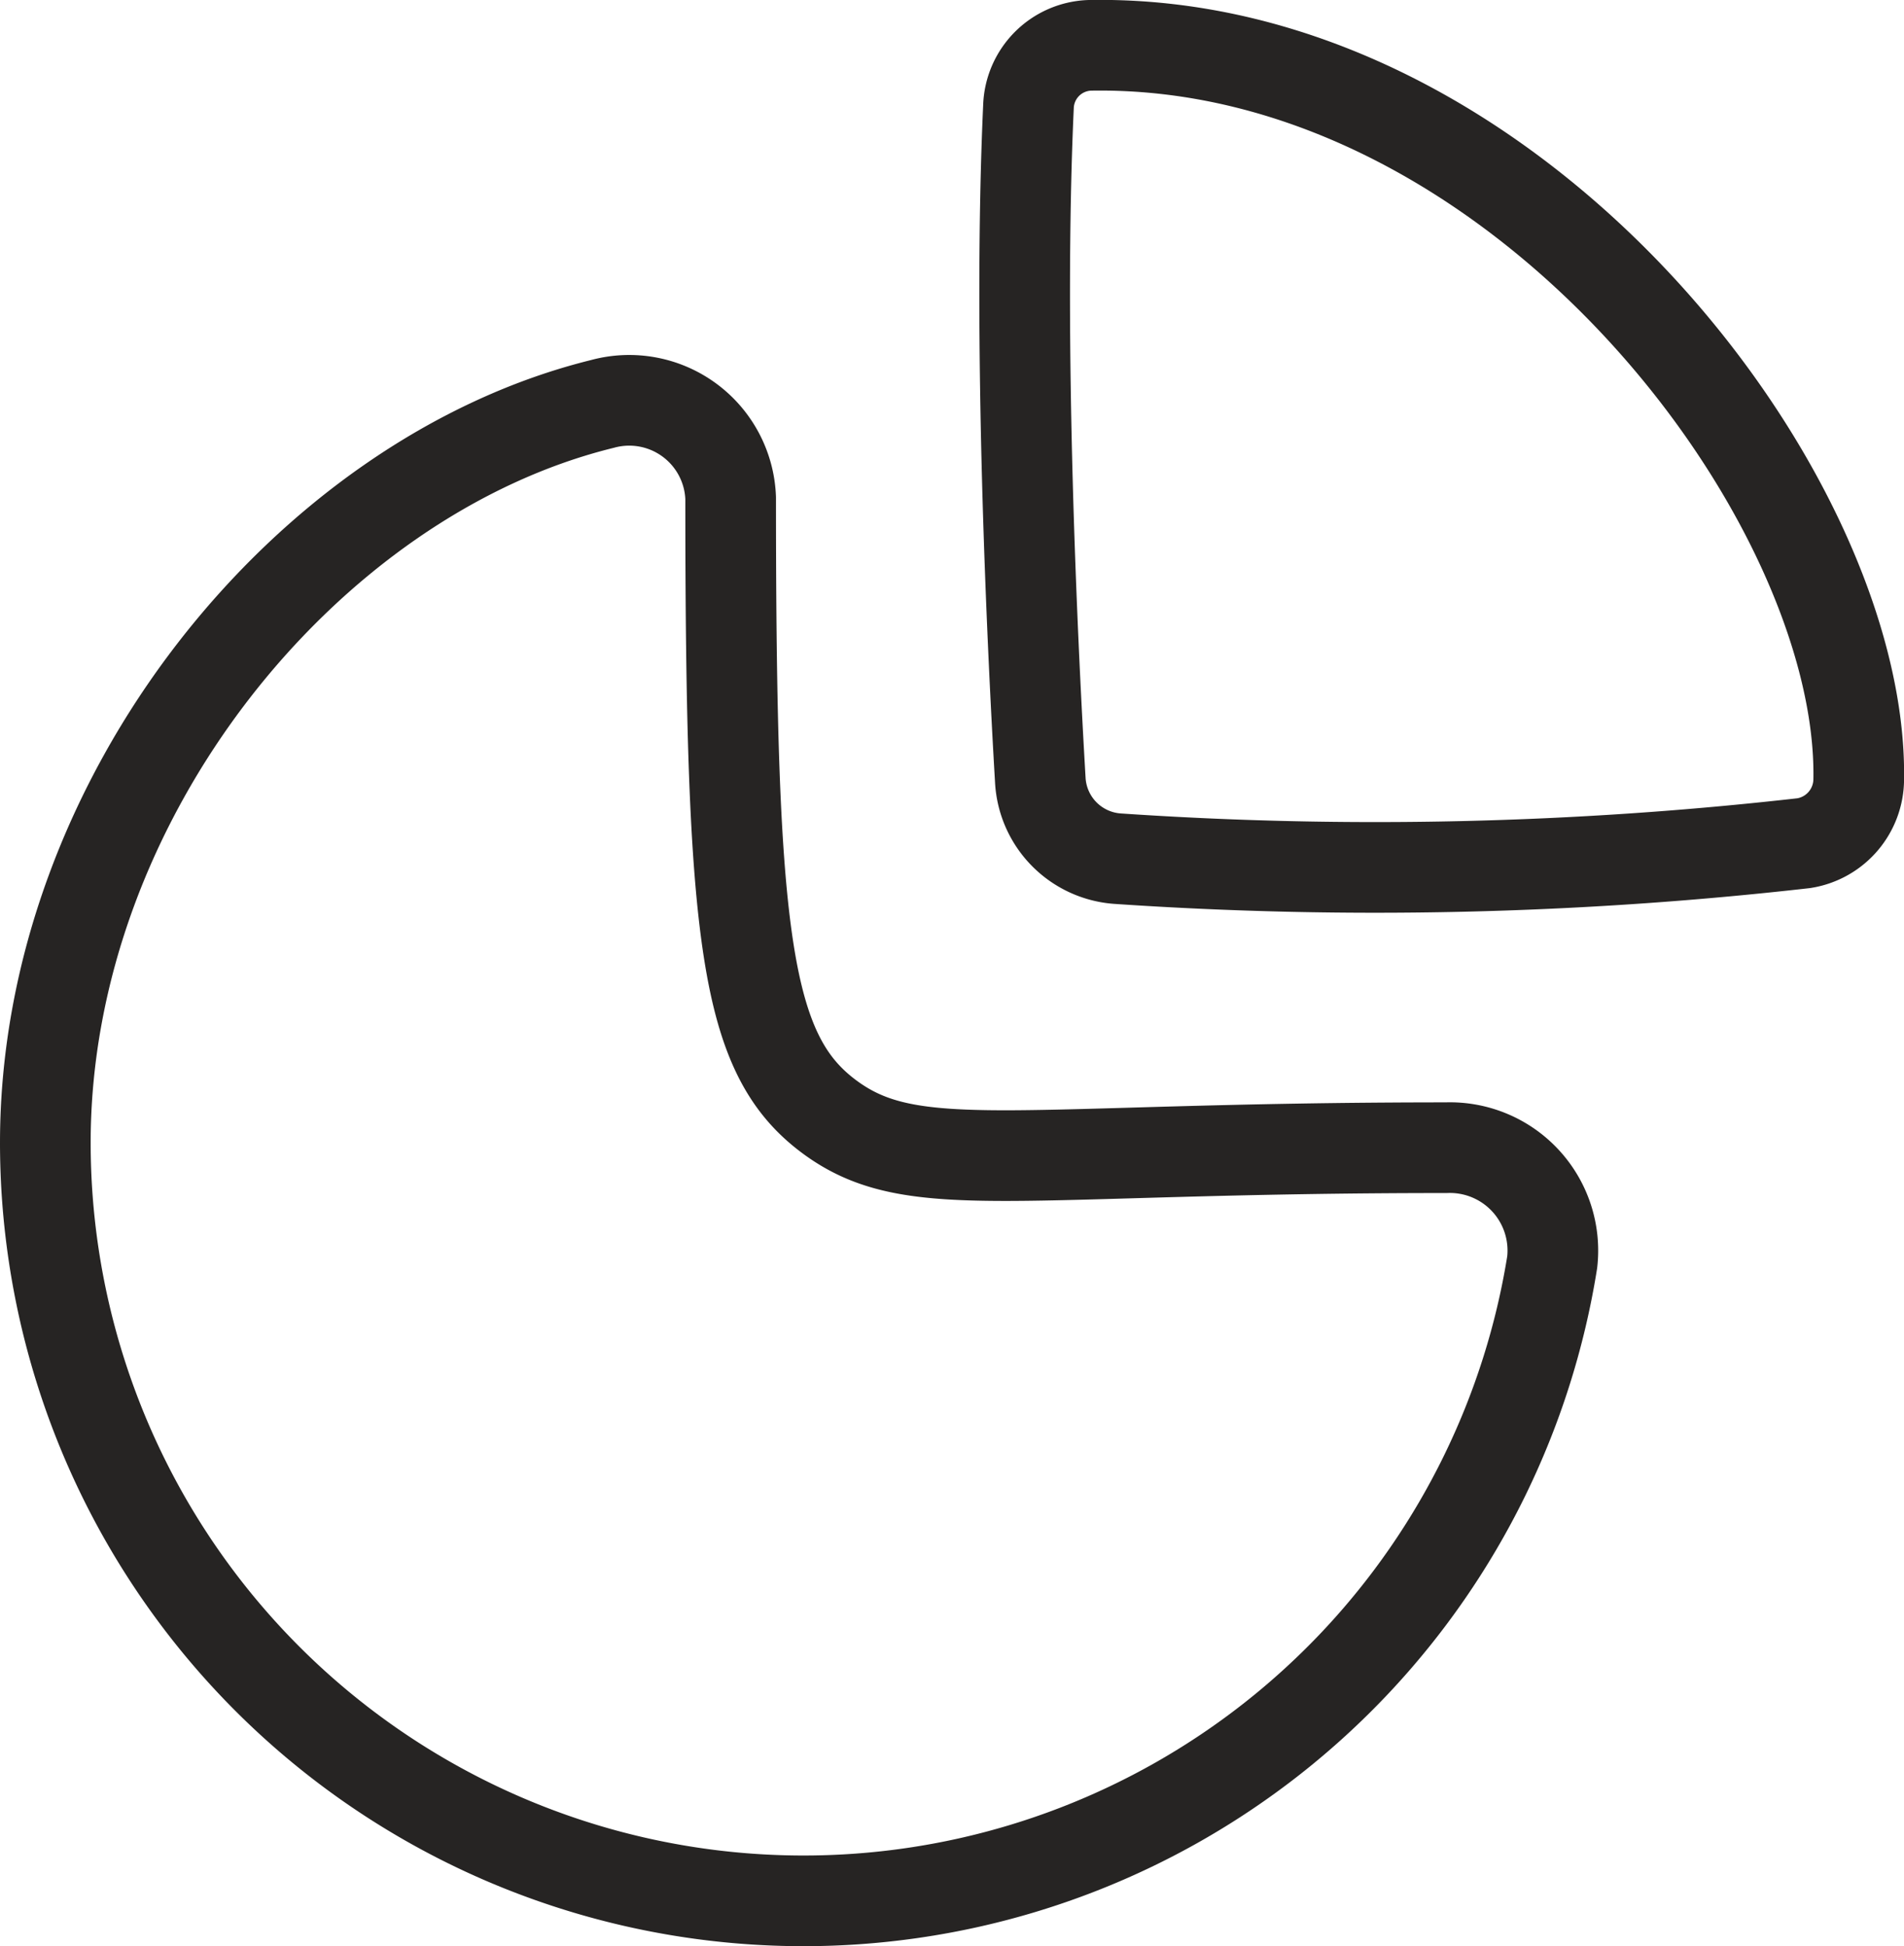 <svg xmlns="http://www.w3.org/2000/svg" width="42.004" height="42.932"><defs><style>.a{fill:none;stroke:#262423;stroke-linecap:round;stroke-linejoin:round;stroke-miterlimit:10;stroke-width:2px}</style></defs><path class="a" d="M31.9 25.318a2.271 2.271 0 012.343 2.524A16.726 16.726 0 011 25.209c0-7.608 5.78-14.695 12.288-16.298a2.239 2.239 0 012.831 2.078c0 9.754.328 12.277 2.18 13.649s4.03.68 13.601.68z"/><path class="a" d="M41.005 17.2C41.113 10.93 33.416.829 24.035 1a1.4 1.4 0 00-1.346 1.351c-.236 5.149.083 11.829.261 14.856a1.837 1.837 0 001.735 1.737 83.842 83.842 0 0015.11-.344 1.433 1.433 0 001.21-1.4z"/></svg>